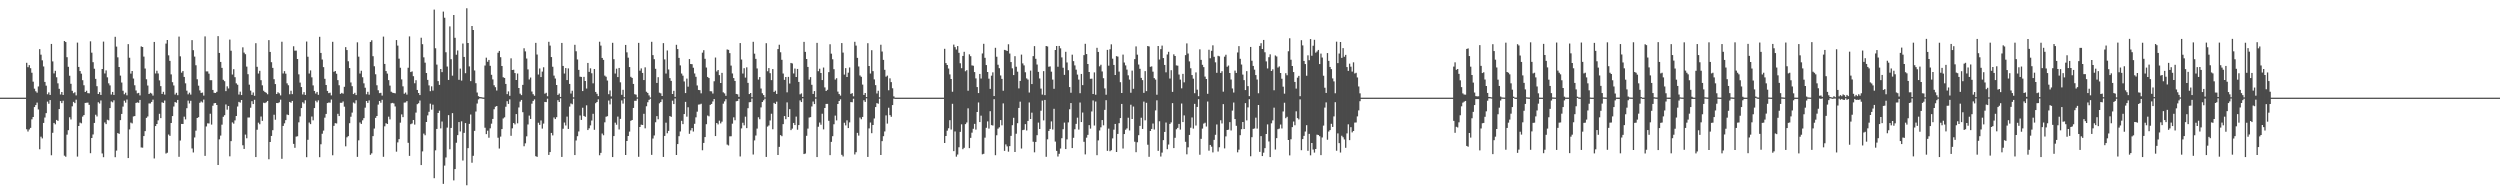 <?xml version="1.0" encoding="UTF-8"?>
<svg xmlns="http://www.w3.org/2000/svg" width="1920" height="150">
  <path d="M0 75.000h1v1.000H0zM1 75.000h1v1.000H1zM2 75.000h1v1.000H2zM3 75.000h1v1.000H3zM4 75.000h1v1.000H4zM5 75.000h1v1.000H5zM6 75.000h1v1.000H6zM7 75.000h1v1.000H7zM8 75.000h1v1.000H8zM9 75.000h1v1.000H9zM10 75.000h1v1.000H10zM11 75.000h1v1.000H11zM12 75.000h1v1.000H12zM13 75.000h1v1.000H13zM14 75.000h1v1.000H14zM15 75.000h1v1.000H15zM16 75.000h1v1.000H16zM17 75.000h1v1.000H17zM18 75.000h1v1.000H18zM19 75.000h1v1.000H19zM20 48.238h1v51.017H20zM21 51.595h1v49.449H21zM22 50.023h1v49.396H22zM23 52.373h1v45.823H23zM24 55.863h1v35.759H24zM25 62.718h1v27.134H25zM26 68.072h1v14.172H26zM27 70.085h1v10.592H27zM28 71.149h1v7.653H28zM29 66.386h1v17.669H29zM30 37.723h1v76.914H30zM31 41.989h1v62.974H31zM32 46.317h1v59.951H32zM33 51.021h1v43.384H33zM34 62.936h1v27.334H34zM35 65.770h1v21.105H35zM36 72.397h1v5.640H36zM37 70.985h1v8.707H37zM38 72.915h1v3.959H38zM39 33.745h1v85.483H39zM40 47.129h1v54.860H40zM41 56.393h1v38.038H41zM42 54.356h1v41.148H42zM43 59.351h1v32.767H43zM44 63.985h1v28.845H44zM45 68.179h1v15.566H45zM46 72.536h1v5.100H46zM47 70.653h1v8.564H47zM48 72.934h1v4.406H48zM49 31.512h1v88.028H49zM50 32.299h1v88.053H50zM51 43.912h1v59.528H51zM52 51.314h1v48.667H52zM53 58.185h1v31.888H53zM54 64.361h1v27.390H54zM55 69.740h1v11.941H55zM56 71.602h1v6.627H56zM57 70.852h1v8.341H57zM58 73.287h1v3.282H58zM59 32.709h1v87.582H59zM60 51.395h1v45.382H60zM61 54.592h1v39.559H61zM62 56.576h1v38.120H62zM63 61.598h1v27.942H63zM64 65.484h1v22.885H64zM65 70.649h1v8.427H65zM66 69.681h1v9.194H66zM67 71.507h1v7.294H67zM68 71.704h1v8.828H68zM69 31.742h1v85.911H69zM70 40.438h1v65.570H70zM71 47.749h1v55.532H71zM72 52.797h1v41.611H72zM73 60.555h1v27.542H73zM74 66.204h1v23.234H74zM75 72.195h1v6.350H75zM76 70.776h1v8.745H76zM77 72.889h1v4.249H77zM78 53.015h1v64.832H78zM79 31.969h1v88.764H79zM80 56.435h1v37.613H80zM81 54.059h1v41.264H81zM82 59.383h1v32.582H82zM83 64.005h1v28.414H83zM84 65.586h1v17.426H84zM85 72.604h1v5.346H85zM86 70.630h1v7.976H86zM87 72.920h1v4.133H87zM88 28.282h1v92.456H88zM89 35.792h1v79.891H89zM90 44.038h1v58.159H90zM91 51.472h1v51.318H91zM92 58.045h1v34.195H92zM93 63.370h1v24.128H93zM94 69.707h1v12.181H94zM95 72.383h1v4.947H95zM96 71.169h1v7.687H96zM97 73.193h1v3.245H97zM98 33.889h1v87.504H98zM99 44.357h1v55.028H99zM100 56.512h1v37.626H100zM101 54.522h1v40.273H101zM102 60.287h1v29.147H102zM103 65.500h1v23.624H103zM104 69.488h1v9.541H104zM105 71.687h1v6.965H105zM106 71.313h1v7.634H106zM107 73.288h1v3.485H107zM108 35.614h1v77.625H108zM109 36.082h1v77.340H109zM110 43.465h1v61.037H110zM111 52.622h1v48.107H111zM112 60.856h1v29.658H112zM113 65.713h1v23.748H113zM114 72.168h1v7.275H114zM115 71.278h1v8.175H115zM116 71.808h1v6.454H116zM117 73.403h1v3.161H117zM118 32.212h1v89.485H118zM119 56.434h1v40.406H119zM120 54.324h1v40.893H120zM121 56.425h1v36.002H121zM122 61.754h1v25.653H122zM123 66.138h1v24.586H123zM124 72.161h1v6.418H124zM125 70.498h1v8.534H125zM126 72.649h1v4.541H126zM127 33.486h1v84.448H127zM128 30.732h1v86.565H128zM129 42.472h1v60.861H129zM130 46.757h1v57.570H130zM131 57.138h1v37.327H131zM132 63.126h1v25.995H132zM133 65.619h1v16.208H133zM134 72.592h1v5.799H134zM135 71.272h1v7.610H135zM136 73.099h1v3.648H136zM137 28.122h1v92.318H137zM138 43.240h1v64.691H138zM139 55.794h1v39.369H139zM140 54.588h1v40.623H140zM141 59.068h1v30.554H141zM142 63.990h1v27.686H142zM143 69.650h1v13.447H143zM144 72.456h1v4.824H144zM145 71.160h1v8.315H145zM146 72.646h1v4.780H146zM147 30.818h1v83.188H147zM148 38.550h1v78.529H148zM149 43.483h1v62.105H149zM150 50.103h1v50.273H150zM151 60.893h1v29.742H151zM152 65.813h1v24.202H152zM153 69.406h1v9.542H153zM154 71.356h1v6.549H154zM155 71.062h1v7.618H155zM156 73.409h1v3.094H156zM157 27.949h1v91.741H157zM158 54.832h1v42.280H158zM159 54.814h1v39.896H159zM160 56.569h1v38.234H160zM161 61.572h1v25.796H161zM162 61.583h1v34.108H162zM163 69.053h1v12.139H163zM164 71.273h1v8.055H164zM165 71.423h1v7.697H165zM166 70.519h1v10.097H166zM167 27.752h1v98.946H167zM168 40.640h1v66.359H168zM169 47.572h1v56.572H169zM170 52.118h1v43.639H170zM171 61.301h1v28.414H171zM172 62.359h1v26.122H172zM173 70.009h1v10.208H173zM174 66.294h1v17.939H174zM175 67.916h1v13.500H175zM176 30.422h1v89.634H176zM177 38.985h1v69.388H177zM178 57.217h1v36.806H178zM179 53.146h1v41.842H179zM180 59.308h1v33.149H180zM181 64.000h1v25.112H181zM182 65.068h1v16.725H182zM183 72.577h1v5.640H183zM184 70.411h1v8.411H184zM185 73.004h1v3.783H185zM186 36.359h1v75.188H186zM187 40.400h1v73.979H187zM188 41.634h1v61.747H188zM189 51.127h1v55.040H189zM190 56.977h1v33.312H190zM191 65.047h1v25.144H191zM192 69.587h1v13.151H192zM193 72.863h1v4.856H193zM194 71.038h1v8.871H194zM195 73.553h1v3.082H195zM196 33.180h1v87.426H196zM197 51.280h1v48.367H197zM198 56.471h1v37.745H198zM199 54.395h1v41.032H199zM200 61.596h1v27.909H200zM201 65.532h1v27.287H201zM202 69.708h1v9.206H202zM203 70.662h1v8.554H203zM204 71.260h1v7.280H204zM205 72.376h1v5.165H205zM206 30.841h1v91.484H206zM207 39.877h1v69.156H207zM208 47.783h1v56.619H208zM209 52.134h1v47.843H209zM210 60.848h1v27.262H210zM211 64.584h1v27.395H211zM212 72.198h1v6.896H212zM213 70.846h1v8.350H213zM214 71.682h1v6.922H214zM215 73.285h1v3.282H215zM216 32.051h1v89.889H216zM217 56.423h1v40.292H217zM218 54.622h1v40.083H218zM219 56.577h1v35.679H219zM220 64.003h1v23.937H220zM221 65.459h1v22.923H221zM222 72.383h1v5.910H222zM223 69.679h1v9.198H223zM224 72.315h1v5.182H224zM225 35.545h1v74.959H225zM226 38.917h1v74.592H226zM227 38.876h1v66.038H227zM228 45.326h1v59.329H228zM229 57.094h1v36.870H229zM230 63.422h1v25.961H230zM231 66.891h1v16.079H231zM232 72.551h1v6.012H232zM233 70.779h1v8.748H233zM234 72.892h1v4.098H234zM235 31.924h1v88.811H235zM236 43.585h1v63.763H236zM237 56.490h1v37.641H237zM238 54.057h1v41.268H238zM239 59.381h1v30.116H239zM240 65.586h1v26.834H240zM241 69.814h1v13.197H241zM242 71.844h1v5.496H242zM243 70.630h1v7.976H243zM244 72.782h1v4.248H244zM245 28.286h1v92.436H245zM246 40.629h1v70.186H246zM247 45.700h1v56.985H247zM248 51.577h1v48.733H248zM249 60.531h1v29.834H249zM250 65.269h1v22.227H250zM251 69.834h1v9.344H251zM252 71.515h1v7.205H252zM253 71.169h1v7.687H253zM254 73.291h1v3.148H254zM255 32.089h1v87.162H255zM256 55.163h1v41.513H256zM257 54.548h1v40.023H257zM258 56.611h1v38.193H258zM259 61.564h1v25.812H259zM260 65.507h1v23.622H260zM261 72.111h1v6.844H261zM262 71.313h1v7.634H262zM263 71.937h1v5.999H263zM264 66.672h1v15.273H264zM265 36.196h1v76.195H265zM266 38.466h1v67.001H266zM267 47.065h1v57.502H267zM268 52.300h1v42.313H268zM269 63.320h1v26.338H269zM270 66.194h1v20.293H270zM271 72.224h1v6.495H271zM272 71.283h1v8.180H272zM273 73.010h1v4.010H273zM274 32.529h1v87.955H274zM275 43.540h1v64.219H275zM276 56.492h1v37.555H276zM277 54.327h1v40.878H277zM278 59.338h1v33.076H278zM279 64.014h1v26.722H279zM280 67.405h1v15.294H280zM281 72.416h1v5.155H281zM282 70.498h1v8.534H282zM283 72.716h1v4.383H283zM284 32.212h1v86.667H284zM285 30.924h1v86.813H285zM286 43.140h1v61.391H286zM287 50.911h1v47.796H287zM288 57.058h1v33.461H288zM289 65.469h1v23.614H289zM290 69.322h1v11.035H290zM291 71.512h1v6.032H291zM292 71.263h1v7.616H292zM293 73.446h1v3.190H293zM294 28.128h1v92.304H294zM295 49.113h1v47.897H295zM296 54.587h1v40.010H296zM297 56.517h1v38.695H297zM298 61.545h1v28.076H298zM299 65.733h1v25.943H299zM300 70.467h1v8.837H300zM301 71.160h1v7.828H301zM302 71.448h1v8.027H302zM303 71.681h1v10.068H303zM304 30.784h1v85.715H304zM305 35.001h1v74.348H305zM306 45.036h1v61.795H306zM307 52.034h1v42.163H307zM308 60.976h1v26.903H308zM309 66.325h1v23.623H309zM310 71.965h1v6.828H310zM311 71.065h1v7.613H311zM312 72.669h1v5.002H312zM313 52.008h1v57.665H313zM314 27.932h1v91.777H314zM315 55.367h1v40.021H315zM316 54.815h1v39.988H316zM317 58.533h1v33.646H317zM318 63.970h1v31.721H318zM319 61.583h1v24.882H319zM320 69.053h1v10.990H320zM321 71.423h1v7.904H321zM322 73.029h1v4.193H322zM323 29.001h1v97.753H323zM324 33.959h1v82.309H324zM325 44.043h1v58.545H325zM326 48.118h1v55.769H326zM327 56.066h1v37.614H327zM328 61.313h1v27.335H328zM329 65.566h1v20.299H329zM330 70.038h1v9.569H330zM331 66.283h1v17.958H331zM332 69.602h1v10.761H332zM333 7.358h1v129.510H333zM334 37.058h1v78.397H334zM335 49.612h1v49.408H335zM336 62.305h1v24.458H336zM337 65.187h1v19.782H337zM338 52.973h1v45.656H338zM339 55.419h1v37.920H339zM340 8.933h1v132.260H340zM341 13.598h1v113.589H341zM342 40.155h1v80.797H342zM343 51.073h1v46.929H343zM344 61.392h1v27.024H344zM345 20.299h1v94.335H345zM346 45.454h1v52.822H346zM347 58.131h1v28.736H347zM348 11.501h1v127.055H348zM349 29.011h1v100.837H349zM350 42.022h1v67.586H350zM351 38.745h1v65.021H351zM352 61.306h1v32.442H352zM353 52.675h1v48.283H353zM354 61.903h1v31.300H354zM355 33.433h1v89.847H355zM356 43.740h1v58.302H356zM357 56.209h1v38.291H357zM358 6.333h1v135.958H358zM359 33.000h1v80.762H359zM360 51.019h1v44.091H360zM361 62.285h1v25.667H361zM362 19.973h1v105.004H362zM363 23.017h1v96.652H363zM364 54.101h1v46.408H364zM365 63.896h1v21.754H365zM366 71.051h1v8.444H366zM367 73.862h1v2.458H367zM368 74.495h1v1.012H368zM369 74.612h1v1.000H369zM370 74.804h1v1.000H370zM371 74.921h1v1.000H371zM372 50.356h1v47.725H372zM373 44.279h1v58.728H373zM374 47.400h1v52.978H374zM375 46.041h1v59.758H375zM376 50.517h1v48.042H376zM377 57.433h1v37.551H377zM378 60.965h1v30.352H378zM379 65.469h1v18.461H379zM380 66.963h1v15.028H380zM381 69.503h1v11.895H381zM382 40.494h1v65.292H382zM383 39.103h1v74.958H383zM384 43.924h1v60.993H384zM385 50.687h1v48.456H385zM386 59.325h1v31.661H386zM387 59.876h1v30.213H387zM388 64.462h1v17.489H388zM389 72.270h1v5.470H389zM390 70.182h1v9.643H390zM391 73.583h1v2.769H391zM392 44.818h1v59.465H392zM393 53.736h1v44.841H393zM394 53.576h1v40.911H394zM395 56.100h1v39.433H395zM396 61.446h1v26.165H396zM397 56.485h1v38.243H397zM398 67.597h1v14.924H398zM399 71.926h1v6.110H399zM400 73.074h1v3.690H400zM401 65.188h1v20.966H401zM402 37.074h1v75.256H402zM403 39.473h1v70.623H403zM404 44.933h1v59.772H404zM405 53.293h1v42.277H405zM406 61.028h1v27.737H406zM407 59.533h1v31.791H407zM408 70.286h1v9.332H408zM409 72.325h1v5.214H409zM410 73.525h1v2.818H410zM411 32.927h1v87.036H411zM412 41.862h1v78.627H412zM413 57.268h1v36.974H413zM414 52.593h1v43.307H414zM415 59.210h1v33.316H415zM416 54.992h1v43.754H416zM417 51.645h1v43.293H417zM418 71.939h1v6.362H418zM419 71.265h1v7.189H419zM420 73.929h1v1.866H420zM421 32.089h1v86.909H421zM422 35.027h1v81.775H422zM423 43.809h1v58.265H423zM424 51.235h1v52.770H424zM425 58.056h1v32.149H425zM426 60.315h1v31.131H426zM427 65.295h1v24.704H427zM428 72.907h1v4.044H428zM429 71.808h1v6.527H429zM430 74.467h1v1.059H430zM431 32.980h1v87.555H431zM432 50.658h1v48.217H432zM433 56.488h1v37.625H433zM434 52.276h1v44.074H434zM435 61.503h1v28.060H435zM436 52.530h1v46.499H436zM437 64.440h1v17.431H437zM438 71.822h1v7.638H438zM439 69.695h1v10.379H439zM440 74.764h1v1.000H440zM441 34.385h1v84.683H441zM442 39.357h1v68.540H442zM443 45.647h1v58.947H443zM444 53.648h1v47.307H444zM445 58.905h1v29.797H445zM446 59.083h1v33.047H446zM447 69.918h1v12.811H447zM448 59.031h1v30.026H448zM449 62.230h1v27.482H449zM450 67.980h1v12.890H450zM451 48.334h1v51.552H451zM452 55.174h1v43.377H452zM453 52.466h1v43.827H453zM454 56.269h1v36.309H454zM455 63.997h1v23.381H455zM456 52.999h1v46.664H456zM457 70.596h1v8.673H457zM458 72.015h1v6.345H458zM459 73.827h1v2.472H459zM460 32.048h1v87.205H460zM461 35.033h1v82.369H461zM462 44.502h1v58.070H462zM463 45.983h1v57.894H463zM464 58.060h1v35.915H464zM465 58.930h1v30.707H465zM466 61.824h1v27.412H466zM467 72.369h1v4.843H467zM468 69.497h1v10.677H468zM469 74.050h1v1.720H469zM470 32.888h1v87.722H470zM471 45.481h1v59.039H471zM472 56.487h1v37.707H472zM473 52.748h1v43.063H473zM474 59.191h1v30.373H474zM475 52.183h1v47.266H475zM476 63.215h1v28.073H476zM477 72.789h1v4.314H477zM478 68.989h1v10.576H478zM479 74.631h1v1.000H479zM480 34.502h1v84.518H480zM481 40.180h1v68.119H481zM482 44.299h1v60.129H482zM483 51.500h1v49.591H483zM484 58.998h1v33.789H484zM485 59.871h1v32.287H485zM486 64.463h1v18.439H486zM487 72.356h1v5.067H487zM488 72.689h1v4.737H488zM489 74.803h1v1.000H489zM490 32.927h1v87.520H490zM491 54.284h1v43.263H491zM492 52.540h1v43.228H492zM493 56.033h1v39.955H493zM494 61.481h1v25.899H494zM495 51.689h1v46.865H495zM496 70.459h1v11.171H496zM497 71.377h1v7.144H497zM498 73.244h1v3.468H498zM499 74.852h1v1.000H499zM500 32.096h1v86.834H500zM501 42.329h1v64.043H501zM502 45.467h1v58.550H502zM503 52.838h1v41.041H503zM504 63.717h1v25.460H504zM505 59.310h1v32.302H505zM506 71.180h1v8.158H506zM507 71.691h1v6.656H507zM508 73.742h1v2.607H508zM509 33.148h1v87.387H509zM510 45.610h1v58.807H510zM511 56.487h1v37.708H511zM512 38.752h1v63.574H512zM513 53.354h1v47.175H513zM514 59.981h1v29.139H514zM515 62.108h1v27.668H515zM516 72.193h1v5.140H516zM517 69.731h1v10.208H517zM518 74.395h1v1.207H518zM519 34.386h1v84.676H519zM520 37.701h1v72.919H520zM521 44.456h1v60.130H521zM522 50.201h1v50.749H522zM523 56.470h1v36.321H523zM524 58.124h1v37.206H524zM525 62.559h1v25.049H525zM526 71.498h1v6.723H526zM527 60.344h1v29.258H527zM528 66.561h1v15.806H528zM529 45.365h1v57.391H529zM530 49.175h1v50.980H530zM531 49.280h1v49.072H531zM532 52.021h1v49.015H532zM533 56.428h1v38.634H533zM534 58.994h1v31.110H534zM535 65.643h1v20.140H535zM536 69.047h1v11.274H536zM537 69.261h1v10.936H537zM538 71.682h1v7.983H538zM539 40.440h1v74.977H539zM540 38.535h1v71.236H540zM541 45.134h1v60.144H541zM542 51.886h1v43.496H542zM543 59.101h1v29.611H543zM544 59.955h1v29.410H544zM545 70.034h1v10.514H545zM546 70.157h1v9.680H546zM547 71.852h1v6.076H547zM548 62.435h1v13.622H548zM549 44.211h1v60.264H549zM550 54.861h1v39.623H550zM551 53.772h1v41.757H551zM552 57.722h1v34.955H552zM553 63.758h1v31.016H553zM554 55.944h1v37.478H554zM555 70.930h1v8.680H555zM556 71.725h1v6.170H556zM557 73.579h1v2.611H557zM558 37.989h1v73.073H558zM559 38.321h1v73.412H559zM560 40.790h1v63.929H560zM561 50.394h1v54.254H561zM562 56.403h1v38.564H562zM563 59.944h1v30.152H563zM564 62.143h1v30.224H564zM565 72.117h1v5.633H565zM566 72.461h1v5.047H566zM567 74.419h1v1.482H567zM568 33.056h1v87.133H568zM569 45.732h1v52.899H569zM570 56.471h1v37.776H570zM571 52.377h1v43.865H571zM572 59.612h1v29.970H572zM573 51.715h1v46.700H573zM574 63.667h1v19.414H574zM575 72.265h1v6.262H575zM576 71.433h1v6.952H576zM577 74.648h1v1.000H577zM578 32.110h1v86.589H578zM579 41.216h1v66.608H579zM580 45.211h1v58.895H580zM581 52.597h1v46.158H581zM582 61.111h1v28.944H582zM583 59.168h1v32.443H583zM584 67.992h1v14.478H584zM585 71.604h1v6.730H585zM586 73.020h1v4.037H586zM587 74.781h1v1.000H587zM588 33.153h1v87.382H588zM589 54.741h1v42.514H589zM590 52.271h1v44.084H590zM591 56.237h1v36.297H591zM592 61.528h1v25.845H592zM593 53.018h1v46.237H593zM594 70.605h1v8.404H594zM595 69.640h1v10.210H595zM596 72.160h1v5.900H596zM597 37.689h1v81.369H597zM598 34.355h1v78.414H598zM599 40.138h1v63.649H599zM600 45.921h1v58.699H600zM601 56.453h1v38.868H601zM602 61.345h1v27.819H602zM603 59.121h1v32.444H603zM604 70.907h1v7.749H604zM605 59.009h1v30.831H605zM606 64.180h1v19.651H606zM607 48.317h1v51.644H607zM608 48.734h1v50.043H608zM609 56.433h1v37.980H609zM610 52.625h1v43.425H610zM611 59.125h1v30.442H611zM612 52.929h1v46.721H612zM613 62.927h1v33.131H613zM614 72.458h1v4.646H614zM615 71.731h1v6.677H615zM616 74.451h1v1.087H616zM617 32.175h1v86.129H617zM618 39.828h1v78.081H618zM619 45.315h1v58.971H619zM620 51.383h1v47.375H620zM621 61.153h1v29.133H621zM622 59.229h1v30.708H622zM623 65.121h1v16.639H623zM624 72.166h1v5.811H624zM625 69.937h1v10.000H625zM626 74.768h1v1.000H626zM627 32.897h1v87.713H627zM628 54.703h1v42.624H628zM629 52.770h1v41.344H629zM630 56.043h1v39.734H630zM631 61.486h1v25.887H631zM632 51.882h1v47.490H632zM633 67.117h1v15.831H633zM634 69.891h1v9.943H634zM635 68.975h1v10.783H635zM636 55.405h1v37.384H636zM637 34.001h1v85.131H637zM638 41.223h1v67.711H638zM639 45.515h1v59.101H639zM640 53.142h1v42.305H640zM641 61.143h1v27.642H641zM642 60.080h1v32.392H642zM643 70.345h1v9.529H643zM644 72.255h1v5.325H644zM645 73.436h1v2.851H645zM646 33.065h1v85.816H646zM647 40.400h1v79.771H647zM648 57.270h1v36.974H648zM649 52.339h1v43.951H649zM650 59.152h1v33.243H650zM651 55.808h1v42.555H651zM652 51.822h1v42.169H652zM653 72.079h1v6.331H653zM654 71.502h1v7.022H654zM655 73.998h1v1.828H655zM656 32.117h1v86.498H656zM657 35.003h1v81.873H657zM658 44.444h1v57.580H658zM659 51.039h1v53.079H659zM660 57.950h1v32.340H660zM661 58.993h1v32.591H661zM662 64.999h1v24.802H662zM663 72.921h1v4.084H663zM664 71.402h1v6.859H664zM665 74.524h1v1.020H665zM666 33.156h1v87.378H666zM667 50.685h1v47.933H667zM668 56.489h1v37.624H668zM669 38.544h1v63.743H669zM670 54.654h1v41.337H670zM671 60.964h1v30.017H671zM672 65.394h1v16.821H672zM673 71.772h1v7.442H673zM674 69.694h1v9.987H674zM675 74.762h1v1.000H675zM676 34.365h1v84.686H676zM677 39.563h1v68.843H677zM678 45.958h1v58.652H678zM679 53.629h1v47.325H679zM680 58.866h1v29.784H680zM681 58.050h1v36.858H681zM682 69.324h1v13.436H682zM683 60.150h1v28.282H683zM684 63.093h1v26.609H684zM685 67.788h1v12.912H685zM686 74.012h1v1.746H686zM687 75.000h1v1.000H687zM688 75.000h1v1.000H688zM689 75.000h1v1.000H689zM690 75.000h1v1.000H690zM691 75.000h1v1.000H691zM692 75.000h1v1.000H692zM693 75.000h1v1.000H693zM694 75.000h1v1.000H694zM695 75.000h1v1.000H695zM696 75.000h1v1.000H696zM697 75.000h1v1.000H697zM698 75.000h1v1.000H698zM699 75.000h1v1.000H699zM700 75.000h1v1.000H700zM701 75.000h1v1.000H701zM702 75.000h1v1.000H702zM703 75.000h1v1.000H703zM704 75.000h1v1.000H704zM705 75.000h1v1.000H705zM706 75.000h1v1.000H706zM707 75.000h1v1.000H707zM708 75.000h1v1.000H708zM709 75.000h1v1.000H709zM710 75.000h1v1.000H710zM711 75.000h1v1.000H711zM712 75.000h1v1.000H712zM713 75.000h1v1.000H713zM714 75.000h1v1.000H714zM715 75.000h1v1.000H715zM716 75.000h1v1.000H716zM717 75.000h1v1.000H717zM718 75.000h1v1.000H718zM719 75.000h1v1.000H719zM720 75.000h1v1.000H720zM721 75.000h1v1.000H721zM722 75.000h1v1.000H722zM723 75.000h1v1.000H723zM724 75.000h1v1.000H724zM725 37.472h1v72.328H725zM726 48.457h1v55.994H726zM727 49.909h1v50.454H727zM728 52.634h1v45.862H728zM729 57.156h1v35.180H729zM730 60.694h1v38.806H730zM731 70.468h1v9.229H731zM732 34.267h1v81.797H732zM733 36.186h1v64.787H733zM734 38.052h1v82.249H734zM735 35.396h1v83.289H735zM736 40.534h1v72.585H736zM737 48.600h1v52.669H737zM738 52.385h1v43.091H738zM739 42.945h1v71.640H739zM740 39.785h1v73.706H740zM741 54.708h1v40.606H741zM742 53.856h1v40.214H742zM743 69.696h1v13.483H743zM744 41.717h1v72.032H744zM745 43.139h1v62.718H745zM746 50.227h1v51.684H746zM747 50.478h1v48.427H747zM748 55.368h1v39.767H748zM749 60.214h1v39.314H749zM750 66.842h1v19.181H750zM751 71.461h1v7.255H751zM752 56.763h1v36.990H752zM753 60.333h1v28.477H753zM754 41.046h1v77.502H754zM755 33.619h1v84.496H755zM756 44.384h1v61.347H756zM757 49.993h1v48.134H757zM758 55.273h1v37.975H758zM759 60.425h1v38.320H759zM760 68.250h1v17.162H760zM761 58.130h1v37.982H761zM762 55.575h1v40.831H762zM763 73.762h1v2.416H763zM764 36.729h1v82.464H764zM765 43.579h1v60.305H765zM766 49.731h1v49.068H766zM767 52.378h1v45.425H767zM768 57.982h1v34.228H768zM769 60.552h1v35.697H769zM770 69.695h1v9.730H770zM771 38.305h1v77.581H771zM772 38.609h1v72.314H772zM773 39.167h1v73.275H773zM774 34.000h1v82.500H774zM775 41.103h1v71.103H775zM776 47.666h1v56.662H776zM777 52.470h1v43.659H777zM778 57.638h1v32.832H778zM779 43.177h1v73.572H779zM780 51.257h1v51.459H780zM781 55.033h1v39.595H781zM782 67.867h1v15.024H782zM783 62.157h1v15.931H783zM784 41.945h1v72.127H784zM785 48.675h1v51.278H785zM786 50.220h1v49.428H786zM787 55.518h1v39.838H787zM788 60.196h1v40.011H788zM789 61.139h1v31.748H789zM790 71.091h1v7.615H790zM791 54.219h1v37.192H791zM792 64.549h1v21.961H792zM793 43.097h1v65.739H793zM794 35.423h1v81.575H794zM795 45.148h1v63.850H795zM796 49.563h1v54.282H796zM797 55.190h1v38.946H797zM798 60.257h1v38.792H798zM799 68.036h1v17.023H799zM800 72.674h1v4.599H800zM801 54.635h1v37.806H801zM802 73.048h1v3.684H802zM803 35.324h1v85.100H803zM804 35.692h1v71.293H804zM805 51.273h1v49.309H805zM806 51.000h1v48.024H806zM807 55.016h1v38.201H807zM808 61.119h1v38.370H808zM809 68.223h1v15.347H809zM810 38.386h1v70.374H810zM811 35.323h1v80.527H811zM812 51.260h1v68.931H812zM813 35.291h1v82.852H813zM814 37.130h1v76.943H814zM815 44.090h1v62.038H815zM816 52.000h1v47.207H816zM817 57.523h1v36.617H817zM818 39.778h1v74.713H818zM819 47.976h1v59.069H819zM820 53.895h1v40.091H820zM821 66.856h1v17.077H821zM822 71.237h1v7.929H822zM823 41.989h1v71.726H823zM824 46.957h1v58.898H824zM825 50.226h1v49.057H825zM826 53.523h1v41.630H826zM827 57.276h1v33.085H827zM828 61.157h1v38.372H828zM829 71.575h1v7.147H829zM830 56.756h1v36.999H830zM831 65.401h1v21.035H831zM832 42.319h1v66.607H832zM833 33.615h1v84.940H833zM834 41.540h1v64.193H834zM835 49.167h1v54.429H835zM836 55.272h1v40.843H836zM837 60.535h1v38.208H837zM838 60.423h1v25.180H838zM839 72.193h1v4.963H839zM840 55.580h1v40.826H840zM841 72.781h1v5.196H841zM842 36.725h1v82.468H842zM843 39.883h1v67.951H843zM844 50.939h1v49.242H844zM845 49.730h1v48.074H845zM846 54.898h1v37.311H846zM847 60.046h1v36.203H847zM848 67.876h1v16.481H848zM849 72.767h1v4.206H849zM850 38.306h1v77.580H850zM851 50.420h1v48.334H851zM852 37.828h1v78.312H852zM853 34.059h1v81.318H853zM854 45.062h1v61.206H854zM855 49.888h1v49.681H855zM856 57.612h1v37.546H856zM857 43.131h1v73.606H857zM858 43.450h1v59.404H858zM859 55.012h1v39.617H859zM860 63.138h1v27.513H860zM861 71.422h1v8.377H861zM862 41.951h1v72.119H862zM863 48.016h1v54.939H863zM864 50.226h1v49.415H864zM865 53.436h1v45.167H865zM866 57.855h1v32.590H866zM867 61.133h1v39.079H867zM868 71.222h1v9.219H868zM869 54.219h1v37.190H869zM870 68.182h1v13.610H870zM871 45.396h1v63.442H871zM872 35.633h1v81.240H872zM873 41.966h1v67.310H873zM874 49.547h1v54.296H874zM875 52.847h1v43.815H875zM876 59.781h1v30.625H876zM877 61.562h1v37.479H877zM878 71.316h1v6.702H878zM879 54.633h1v37.805H879zM880 70.003h1v8.934H880zM881 35.322h1v75.820H881zM882 35.693h1v84.731H882zM883 51.304h1v49.280H883zM884 51.001h1v48.023H884zM885 55.016h1v39.878H885zM886 60.000h1v39.489H886zM887 61.118h1v23.691H887zM888 72.736h1v4.309H888zM889 35.324h1v80.524H889zM890 45.728h1v47.380H890zM891 37.743h1v82.448H891zM892 34.997h1v82.217H892zM893 44.607h1v63.018H893zM894 49.848h1v51.456H894zM895 55.526h1v38.573H895zM896 41.806h1v72.794H896zM897 39.763h1v71.241H897zM898 60.290h1v34.912H898zM899 53.927h1v40.086H899zM900 70.543h1v8.639H900zM901 41.716h1v72.025H901zM902 43.030h1v62.783H902zM903 50.221h1v49.072H903zM904 50.446h1v47.757H904zM905 57.256h1v37.927H905zM906 61.137h1v38.405H906zM907 67.852h1v11.667H907zM908 56.751h1v36.998H908zM909 63.215h1v25.395H909zM910 42.319h1v66.603H910zM911 33.320h1v85.200H911zM912 41.105h1v72.038H912zM913 47.155h1v56.475H913zM914 52.450h1v45.641H914zM915 57.631h1v32.575H915zM916 60.417h1v38.335H916zM917 71.566h1v8.204H917zM918 55.577h1v40.826H918zM919 68.864h1v13.253H919zM920 73.858h1v2.321H920zM921 37.887h1v80.952H921zM922 45.968h1v60.656H922zM923 49.762h1v48.980H923zM924 51.559h1v43.381H924zM925 58.830h1v35.449H925zM926 60.654h1v36.507H926zM927 72.034h1v5.919H927zM928 38.198h1v77.507H928zM929 44.725h1v66.606H929zM930 38.993h1v73.648H930zM931 34.821h1v82.221H931zM932 43.615h1v63.791H932zM933 47.880h1v55.637H933zM934 55.895h1v39.713H934zM935 42.862h1v73.492H935zM936 43.259h1v69.844H936zM937 56.025h1v36.352H937zM938 54.673h1v40.130H938zM939 70.404h1v9.585H939zM940 43.503h1v70.482H940zM941 42.016h1v62.720H941zM942 51.251h1v48.597H942zM943 50.305h1v49.284H943zM944 56.072h1v37.722H944zM945 61.104h1v39.083H945zM946 67.950h1v16.997H946zM947 71.060h1v7.671H947zM948 54.237h1v37.199H948zM949 55.997h1v40.598H949zM950 40.289h1v76.714H950zM951 35.426h1v79.538H951zM952 45.159h1v58.695H952zM953 49.554h1v49.661H953zM954 57.274h1v36.446H954zM955 61.551h1v37.498H955zM956 69.173h1v10.018H956zM957 54.633h1v37.813H957zM958 66.158h1v16.310H958zM959 73.852h1v2.343H959zM960 36.025h1v83.975H960zM961 46.624h1v58.741H961zM962 50.631h1v48.364H962zM963 53.492h1v45.163H963zM964 57.662h1v32.708H964zM965 61.057h1v37.687H965zM966 71.619h1v9.025H966zM967 35.296h1v81.335H967zM968 33.174h1v71.389H968zM969 37.608h1v82.230H969zM970 30.650h1v86.584H970zM971 40.159h1v73.605H971zM972 47.173h1v55.744H972zM973 52.562h1v42.991H973zM974 43.941h1v64.708H974zM975 41.726h1v78.884H975zM976 54.538h1v40.184H976zM977 53.272h1v39.194H977zM978 69.326h1v13.343H978zM979 42.607h1v72.248H979zM980 43.358h1v62.706H980zM981 51.849h1v47.381H981zM982 51.001h1v47.768H982zM983 56.057h1v39.558H983zM984 60.484h1v38.176H984zM985 66.557h1v19.065H985zM986 71.918h1v6.957H986zM987 56.216h1v34.576H987zM988 57.817h1v31.891H988zM989 39.376h1v68.149H989zM990 29.390h1v89.967H990zM991 45.879h1v61.097H991zM992 50.705h1v46.943H992zM993 55.359h1v37.988H993zM994 62.936h1v33.253H994zM995 68.067h1v17.459H995zM996 59.654h1v31.096H996zM997 58.267h1v33.466H997zM998 73.866h1v2.467H998zM999 30.869h1v84.494H999zM1000 34.881h1v71.929H1000zM1001 46.789h1v57.544H1001zM1002 49.217h1v51.799H1002zM1003 58.183h1v37.946H1003zM1004 42.483h1v73.339H1004zM1005 46.227h1v56.567H1005zM1006 29.980h1v89.317H1006zM1007 42.809h1v67.011H1007zM1008 35.127h1v79.737H1008zM1009 30.581h1v86.631H1009zM1010 40.474h1v73.942H1010zM1011 39.508h1v63.905H1011zM1012 38.326h1v65.380H1012zM1013 49.202h1v55.403H1013zM1014 41.151h1v77.978H1014zM1015 44.187h1v61.378H1015zM1016 58.162h1v38.300H1016zM1017 67.376h1v15.277H1017zM1018 71.372h1v7.272H1018zM1019 40.734h1v66.583H1019zM1020 46.737h1v54.303H1020zM1021 51.397h1v48.517H1021zM1022 53.119h1v41.954H1022zM1023 60.216h1v37.290H1023zM1024 62.502h1v26.903H1024zM1025 71.639h1v6.864H1025zM1026 32.026h1v83.737H1026zM1027 48.510h1v53.942H1027zM1028 41.140h1v68.783H1028zM1029 32.239h1v84.903H1029zM1030 44.437h1v59.822H1030zM1031 36.964h1v68.472H1031zM1032 43.547h1v63.545H1032zM1033 42.144h1v71.357H1033zM1034 51.516h1v50.935H1034zM1035 54.414h1v41.068H1035zM1036 48.874h1v58.749H1036zM1037 51.202h1v46.510H1037zM1038 54.984h1v46.715H1038zM1039 47.852h1v52.774H1039zM1040 56.437h1v37.703H1040zM1041 55.894h1v38.164H1041zM1042 59.479h1v29.925H1042zM1043 66.407h1v18.402H1043zM1044 71.690h1v6.025H1044zM1045 74.988h1v1.000H1045zM1046 74.998h1v1.000H1046zM1047 74.999h1v1.000H1047zM1048 75.000h1v1.000H1048zM1049 75.000h1v1.000H1049zM1050 75.000h1v1.000H1050zM1051 75.000h1v1.000H1051zM1052 75.000h1v1.000H1052zM1053 75.000h1v1.000H1053zM1054 75.000h1v1.000H1054zM1055 75.000h1v1.000H1055zM1056 75.000h1v1.000H1056zM1057 75.000h1v1.000H1057zM1058 75.000h1v1.000H1058zM1059 75.000h1v1.000H1059zM1060 75.000h1v1.000H1060zM1061 75.000h1v1.000H1061zM1062 75.000h1v1.000H1062zM1063 75.000h1v1.000H1063zM1064 75.000h1v1.000H1064zM1065 75.000h1v1.000H1065zM1066 75.000h1v1.000H1066zM1067 75.000h1v1.000H1067zM1068 75.000h1v1.000H1068zM1069 75.000h1v1.000H1069zM1070 75.000h1v1.000H1070zM1071 75.000h1v1.000H1071zM1072 75.000h1v1.000H1072zM1073 75.000h1v1.000H1073zM1074 75.000h1v1.000H1074zM1075 75.000h1v1.000H1075zM1076 75.000h1v1.000H1076zM1077 75.000h1v1.000H1077zM1078 75.000h1v1.000H1078zM1079 75.000h1v1.000H1079zM1080 75.000h1v1.000H1080zM1081 75.000h1v1.000H1081zM1082 75.000h1v1.000H1082zM1083 75.000h1v1.000H1083zM1084 75.000h1v1.000H1084zM1085 75.000h1v1.000H1085zM1086 75.000h1v1.000H1086zM1087 75.000h1v1.000H1087zM1088 75.000h1v1.000H1088zM1089 75.000h1v1.000H1089zM1090 75.000h1v1.000H1090zM1091 75.000h1v1.000H1091zM1092 75.000h1v1.000H1092zM1093 75.000h1v1.000H1093zM1094 75.000h1v1.000H1094zM1095 75.000h1v1.000H1095zM1096 75.000h1v1.000H1096zM1097 75.000h1v1.000H1097zM1098 75.000h1v1.000H1098zM1099 75.000h1v1.000H1099zM1100 75.000h1v1.000H1100zM1101 75.000h1v1.000H1101zM1102 75.000h1v1.000H1102zM1103 75.000h1v1.000H1103zM1104 75.000h1v1.000H1104zM1105 75.000h1v1.000H1105zM1106 75.000h1v1.000H1106zM1107 75.000h1v1.000H1107zM1108 75.000h1v1.000H1108zM1109 75.000h1v1.000H1109zM1110 75.000h1v1.000H1110zM1111 75.000h1v1.000H1111zM1112 75.000h1v1.000H1112zM1113 75.000h1v1.000H1113zM1114 75.000h1v1.000H1114zM1115 75.000h1v1.000H1115zM1116 51.163h1v41.656H1116zM1117 47.893h1v54.116H1117zM1118 53.629h1v43.756H1118zM1119 52.978h1v44.933H1119zM1120 56.727h1v37.247H1120zM1121 61.711h1v26.790H1121zM1122 66.920h1v14.726H1122zM1123 71.748h1v7.099H1123zM1124 72.578h1v5.517H1124zM1125 72.693h1v4.848H1125zM1126 37.570h1v74.500H1126zM1127 37.155h1v75.527H1127zM1128 43.045h1v59.119H1128zM1129 51.213h1v54.465H1129zM1130 57.578h1v33.252H1130zM1131 63.414h1v22.520H1131zM1132 71.090h1v9.590H1132zM1133 73.841h1v2.286H1133zM1134 74.013h1v2.084H1134zM1135 73.932h1v2.183H1135zM1136 34.676h1v80.808H1136zM1137 50.587h1v48.081H1137zM1138 56.097h1v38.580H1138zM1139 55.484h1v38.915H1139zM1140 61.103h1v28.608H1140zM1141 66.035h1v19.475H1141zM1142 71.387h1v5.970H1142zM1143 74.465h1v1.074H1143zM1144 74.559h1v1.000H1144zM1145 74.735h1v1.000H1145zM1146 33.921h1v84.465H1146zM1147 39.241h1v68.415H1147zM1148 45.806h1v59.172H1148zM1149 51.795h1v47.300H1149zM1150 61.164h1v26.604H1150zM1151 66.008h1v16.693H1151zM1152 74.133h1v3.080H1152zM1153 74.813h1v1.000H1153zM1154 74.894h1v1.000H1154zM1155 74.935h1v1.000H1155zM1156 32.766h1v82.231H1156zM1157 55.315h1v42.920H1157zM1158 55.854h1v38.354H1158zM1159 57.108h1v34.759H1159zM1160 64.009h1v23.279H1160zM1161 68.846h1v13.403H1161zM1162 74.251h1v1.000H1162zM1163 74.944h1v1.000H1163zM1164 74.965h1v1.000H1164zM1165 33.920h1v83.504H1165zM1166 34.909h1v79.969H1166zM1167 42.628h1v58.563H1167zM1168 47.572h1v55.824H1168zM1169 57.895h1v36.040H1169zM1170 63.640h1v21.430H1170zM1171 68.664h1v11.150H1171zM1172 74.726h1v1.000H1172zM1173 74.855h1v1.000H1173zM1174 74.917h1v1.000H1174zM1175 32.515h1v82.530H1175zM1176 47.536h1v53.368H1176zM1177 56.364h1v37.996H1177zM1178 55.856h1v38.361H1178zM1179 59.452h1v29.962H1179zM1180 66.408h1v18.427H1180zM1181 71.674h1v7.967H1181zM1182 74.977h1v1.000H1182zM1183 74.991h1v1.000H1183zM1184 74.994h1v1.000H1184zM1185 33.694h1v83.969H1185zM1186 42.236h1v72.759H1186zM1187 46.733h1v56.770H1187zM1188 51.779h1v46.963H1188zM1189 61.190h1v28.887H1189zM1190 65.996h1v17.600H1190zM1191 71.513h1v5.681H1191zM1192 74.811h1v1.000H1192zM1193 74.903h1v1.000H1193zM1194 74.939h1v1.000H1194zM1195 32.653h1v82.480H1195zM1196 54.232h1v43.977H1196zM1197 55.860h1v38.353H1197zM1198 57.112h1v36.964H1198zM1199 61.636h1v25.652H1199zM1200 67.582h1v14.667H1200zM1201 74.256h1v2.846H1201zM1202 74.940h1v1.000H1202zM1203 74.968h1v1.000H1203zM1204 74.979h1v1.000H1204zM1205 33.441h1v84.145H1205zM1206 40.967h1v64.003H1206zM1207 48.398h1v55.047H1207zM1208 52.407h1v41.507H1208zM1209 63.713h1v23.993H1209zM1210 68.653h1v12.984H1210zM1211 74.230h1v1.044H1211zM1212 74.826h1v1.000H1212zM1213 74.920h1v1.000H1213zM1214 32.647h1v82.486H1214zM1215 47.516h1v53.618H1215zM1216 56.371h1v37.978H1216zM1217 55.859h1v38.353H1217zM1218 59.456h1v32.411H1218zM1219 64.009h1v20.823H1219zM1220 69.381h1v10.264H1220zM1221 74.926h1v1.000H1221zM1222 74.991h1v1.000H1222zM1223 74.994h1v1.000H1223zM1224 32.907h1v84.887H1224zM1225 39.062h1v75.614H1225zM1226 47.068h1v52.814H1226zM1227 51.893h1v51.636H1227zM1228 57.935h1v32.158H1228zM1229 65.965h1v19.134H1229zM1230 71.500h1v8.088H1230zM1231 74.798h1v1.000H1231zM1232 74.868h1v1.000H1232zM1233 74.935h1v1.000H1233zM1234 32.512h1v82.538H1234zM1235 50.835h1v47.387H1235zM1236 55.856h1v38.362H1236zM1237 56.831h1v37.249H1237zM1238 61.635h1v27.779H1238zM1239 66.407h1v15.844H1239zM1240 71.827h1v5.276H1240zM1241 74.939h1v1.000H1241zM1242 74.967h1v1.000H1242zM1243 74.976h1v1.000H1243zM1244 33.861h1v83.904H1244zM1245 41.809h1v63.807H1245zM1246 47.965h1v55.623H1246zM1247 52.464h1v43.651H1247zM1248 61.188h1v26.557H1248zM1249 68.638h1v14.038H1249zM1250 74.142h1v2.877H1250zM1251 74.814h1v1.000H1251zM1252 74.908h1v1.000H1252zM1253 74.936h1v1.000H1253zM1254 32.485h1v82.703H1254zM1255 55.314h1v39.046H1255zM1256 55.858h1v38.359H1256zM1257 57.326h1v34.544H1257zM1258 64.008h1v23.280H1258zM1259 68.990h1v10.651H1259zM1260 74.560h1v1.000H1260zM1261 74.984h1v1.000H1261zM1262 74.992h1v1.000H1262zM1263 33.986h1v83.869H1263zM1264 34.669h1v80.325H1264zM1265 44.203h1v55.699H1265zM1266 51.787h1v51.755H1266zM1267 57.900h1v36.061H1267zM1268 63.668h1v21.431H1268zM1269 71.462h1v8.358H1269zM1270 74.714h1v1.000H1270zM1271 74.847h1v1.000H1271zM1272 74.912h1v1.000H1272zM1273 32.367h1v82.869H1273zM1274 47.581h1v50.756H1274zM1275 56.359h1v38.008H1275zM1276 55.852h1v38.230H1276zM1277 59.450h1v29.966H1277zM1278 66.407h1v18.428H1278zM1279 71.625h1v6.368H1279zM1280 74.940h1v1.000H1280zM1281 74.958h1v1.000H1281zM1282 74.975h1v1.000H1282zM1283 33.896h1v83.882H1283zM1284 42.296h1v63.834H1284zM1285 46.521h1v56.972H1285zM1286 52.658h1v46.231H1286zM1287 61.180h1v29.063H1287zM1288 65.997h1v16.672H1288zM1289 72.614h1v4.597H1289zM1290 74.796h1v1.000H1290zM1291 74.899h1v1.000H1291zM1292 74.935h1v1.000H1292zM1293 32.524h1v82.519H1293zM1294 54.212h1v44.016H1294zM1295 55.855h1v38.361H1295zM1296 57.109h1v34.762H1296zM1297 61.635h1v25.653H1297zM1298 68.978h1v13.273H1298zM1299 74.284h1v1.720H1299zM1300 74.978h1v1.000H1300zM1301 74.992h1v1.000H1301zM1302 54.371h1v63.459H1302zM1303 33.868h1v82.469H1303zM1304 42.304h1v57.733H1304zM1305 47.814h1v55.748H1305zM1306 54.341h1v39.621H1306zM1307 63.673h1v24.084H1307zM1308 68.644h1v11.165H1308zM1309 74.725h1v1.000H1309zM1310 74.843h1v1.000H1310zM1311 74.916h1v1.000H1311zM1312 32.486h1v82.702H1312zM1313 47.549h1v53.527H1313zM1314 56.363h1v37.997H1314zM1315 55.856h1v38.361H1315zM1316 59.453h1v30.458H1316zM1317 64.008h1v20.826H1317zM1318 71.629h1v8.063H1318zM1319 74.878h1v1.000H1319zM1320 74.949h1v1.000H1320zM1321 74.976h1v1.000H1321zM1322 33.862h1v83.901H1322zM1323 39.769h1v75.797H1323zM1324 46.012h1v57.263H1324zM1325 51.839h1v47.018H1325zM1326 60.833h1v29.550H1326zM1327 66.017h1v19.055H1327zM1328 71.529h1v5.682H1328zM1329 74.798h1v1.000H1329zM1330 74.866h1v1.000H1330zM1331 74.936h1v1.000H1331zM1332 32.490h1v82.697H1332zM1333 54.218h1v44.011H1333zM1334 55.856h1v38.361H1334zM1335 57.109h1v36.969H1335zM1336 61.636h1v27.239H1336zM1337 66.407h1v15.843H1337zM1338 74.283h1v2.764H1338zM1339 74.977h1v1.000H1339zM1340 74.991h1v1.000H1340zM1341 74.994h1v1.000H1341zM1342 33.695h1v83.962H1342zM1343 42.883h1v62.704H1343zM1344 47.628h1v55.798H1344zM1345 52.657h1v41.276H1345zM1346 61.847h1v25.915H1346zM1347 68.674h1v13.983H1347zM1348 74.142h1v1.132H1348zM1349 74.826h1v1.000H1349zM1350 74.921h1v1.000H1350zM1351 32.679h1v70.140H1351zM1352 39.826h1v75.168H1352zM1353 57.207h1v37.142H1353zM1354 55.861h1v38.351H1354zM1355 59.456h1v32.411H1355zM1356 64.011h1v23.241H1356zM1357 68.860h1v10.836H1357zM1358 74.874h1v1.000H1358zM1359 74.947h1v1.000H1359zM1360 74.969h1v1.000H1360zM1361 33.756h1v83.530H1361zM1362 37.068h1v79.161H1362zM1363 40.742h1v61.778H1363zM1364 51.840h1v51.199H1364zM1365 57.869h1v32.624H1365zM1366 63.619h1v21.425H1366zM1367 71.535h1v8.287H1367zM1368 74.757h1v1.000H1368zM1369 74.872h1v1.000H1369zM1370 74.939h1v1.000H1370zM1371 32.691h1v82.444H1371zM1372 50.869h1v47.491H1372zM1373 56.371h1v37.976H1373zM1374 55.862h1v38.208H1374zM1375 61.635h1v27.780H1375zM1376 66.409h1v18.425H1376zM1377 71.676h1v5.379H1377zM1378 74.979h1v1.000H1378zM1379 74.992h1v1.000H1379zM1380 74.995h1v1.000H1380zM1381 33.819h1v83.979H1381zM1382 42.474h1v62.518H1382zM1383 47.865h1v55.630H1383zM1384 52.549h1v46.176H1384zM1385 61.191h1v26.561H1385zM1386 66.052h1v16.618H1386zM1387 74.141h1v3.060H1387zM1388 74.816h1v1.000H1388zM1389 74.898h1v1.000H1389zM1390 74.936h1v1.000H1390zM1391 32.367h1v82.725H1391zM1392 55.097h1v43.534H1392zM1393 55.908h1v38.336H1393zM1394 57.098h1v34.798H1394zM1395 64.003h1v23.288H1395zM1396 67.799h1v15.687H1396zM1397 73.547h1v2.125H1397zM1398 73.311h1v2.689H1398zM1399 74.320h1v1.315H1399zM1400 41.950h1v71.193H1400zM1401 38.341h1v71.694H1401zM1402 58.512h1v30.471H1402zM1403 70.530h1v9.790H1403zM1404 73.160h1v3.720H1404zM1405 74.485h1v1.000H1405zM1406 74.749h1v1.000H1406zM1407 74.912h1v1.000H1407zM1408 73.901h1v1.828H1408zM1409 74.655h1v1.000H1409zM1410 37.845h1v79.227H1410zM1411 69.059h1v11.977H1411zM1412 74.003h1v1.750H1412zM1413 73.069h1v3.507H1413zM1414 73.888h1v2.102H1414zM1415 72.506h1v4.129H1415zM1416 73.120h1v3.620H1416zM1417 74.405h1v1.111H1417zM1418 72.889h1v3.822H1418zM1419 73.831h1v2.246H1419zM1420 39.680h1v71.453H1420zM1421 58.040h1v35.338H1421zM1422 61.014h1v27.097H1422zM1423 72.030h1v6.588H1423zM1424 74.023h1v1.983H1424zM1425 72.870h1v3.898H1425zM1426 73.814h1v2.760H1426zM1427 72.409h1v4.317H1427zM1428 73.484h1v2.831H1428zM1429 71.614h1v6.521H1429zM1430 38.799h1v72.912H1430zM1431 47.517h1v54.289H1431zM1432 44.698h1v56.503H1432zM1433 49.102h1v59.715H1433zM1434 51.405h1v47.159H1434zM1435 52.547h1v41.681H1435zM1436 63.268h1v25.076H1436zM1437 64.114h1v21.845H1437zM1438 65.596h1v17.755H1438zM1439 69.640h1v10.925H1439zM1440 41.043h1v72.383H1440zM1441 38.459h1v71.040H1441zM1442 44.181h1v61.953H1442zM1443 51.930h1v43.357H1443zM1444 61.530h1v28.341H1444zM1445 57.561h1v37.029H1445zM1446 69.060h1v12.300H1446zM1447 68.430h1v12.709H1447zM1448 72.372h1v5.004H1448zM1449 46.663h1v55.680H1449zM1450 48.138h1v51.881H1450zM1451 55.787h1v38.727H1451zM1452 52.577h1v43.677H1452zM1453 58.851h1v34.062H1453zM1454 54.346h1v42.218H1454zM1455 57.021h1v37.711H1455zM1456 70.991h1v7.733H1456zM1457 71.560h1v7.134H1457zM1458 74.164h1v1.825H1458zM1459 40.601h1v67.715H1459zM1460 36.550h1v74.113H1460zM1461 41.981h1v63.656H1461zM1462 49.157h1v56.712H1462zM1463 55.461h1v38.742H1463zM1464 56.315h1v39.388H1464zM1465 62.182h1v28.664H1465zM1466 70.920h1v8.171H1466zM1467 70.836h1v7.836H1467zM1468 74.561h1v1.000H1468zM1469 32.790h1v87.305H1469zM1470 50.063h1v47.908H1470zM1471 51.583h1v42.555H1471zM1472 53.215h1v43.476H1472zM1473 61.507h1v28.074H1473zM1474 51.136h1v50.043H1474zM1475 62.983h1v22.195H1475zM1476 71.604h1v7.427H1476zM1477 71.765h1v6.364H1477zM1478 74.715h1v1.000H1478zM1479 29.861h1v88.910H1479zM1480 39.879h1v66.781H1480zM1481 45.307h1v59.339H1481zM1482 51.887h1v44.940H1482zM1483 61.131h1v26.516H1483zM1484 55.293h1v38.536H1484zM1485 68.966h1v13.976H1485zM1486 70.935h1v8.361H1486zM1487 73.178h1v3.750H1487zM1488 74.813h1v1.000H1488zM1489 32.805h1v87.805H1489zM1490 55.853h1v38.400H1490zM1491 52.142h1v44.071H1491zM1492 56.549h1v36.152H1492zM1493 63.990h1v31.646H1493zM1494 49.815h1v51.085H1494zM1495 69.521h1v11.732H1495zM1496 67.168h1v13.989H1496zM1497 73.384h1v3.332H1497zM1498 33.751h1v84.475H1498zM1499 38.426h1v74.344H1499zM1500 35.481h1v69.941H1500zM1501 49.406h1v58.006H1501zM1502 55.734h1v40.469H1502zM1503 56.215h1v36.902H1503zM1504 59.103h1v36.124H1504zM1505 70.537h1v9.092H1505zM1506 54.662h1v39.140H1506zM1507 62.384h1v23.828H1507zM1508 48.882h1v50.931H1508zM1509 48.223h1v51.059H1509zM1510 56.421h1v38.024H1510zM1511 51.826h1v44.719H1511zM1512 59.062h1v30.584H1512zM1513 49.528h1v50.431H1513zM1514 61.274h1v26.410H1514zM1515 72.707h1v5.144H1515zM1516 70.694h1v8.740H1516zM1517 74.585h1v1.000H1517zM1518 29.900h1v88.882H1518zM1519 40.833h1v67.289H1519zM1520 43.988h1v60.592H1520zM1521 52.075h1v47.332H1521zM1522 61.145h1v29.204H1522zM1523 55.452h1v40.087H1523zM1524 63.355h1v21.641H1524zM1525 68.480h1v11.867H1525zM1526 67.416h1v13.293H1526zM1527 74.776h1v1.000H1527zM1528 32.769h1v86.738H1528zM1529 54.374h1v43.170H1529zM1530 51.477h1v45.393H1530zM1531 55.998h1v36.630H1531zM1532 61.481h1v25.921H1532zM1533 50.890h1v49.955H1533zM1534 68.817h1v13.387H1534zM1535 68.333h1v12.869H1535zM1536 70.749h1v8.513H1536zM1537 41.079h1v75.890H1537zM1538 34.794h1v78.666H1538zM1539 35.662h1v72.018H1539zM1540 45.820h1v62.368H1540zM1541 53.810h1v42.644H1541zM1542 60.312h1v32.009H1542zM1543 56.239h1v38.697H1543zM1544 69.459h1v12.623H1544zM1545 71.472h1v6.784H1545zM1546 73.538h1v3.197H1546zM1547 32.776h1v87.390H1547zM1548 45.416h1v58.242H1548zM1549 56.464h1v37.851H1549zM1550 51.648h1v44.979H1550zM1551 59.061h1v31.960H1551zM1552 51.122h1v50.030H1552zM1553 60.366h1v38.257H1553zM1554 71.438h1v6.414H1554zM1555 70.957h1v8.207H1555zM1556 74.335h1v1.412H1556zM1557 29.952h1v88.812H1557zM1558 37.553h1v77.499H1558zM1559 44.303h1v59.895H1559zM1560 50.858h1v48.665H1560zM1561 59.977h1v30.376H1561zM1562 55.819h1v38.331H1562zM1563 62.970h1v21.555H1563zM1564 71.522h1v7.734H1564zM1565 71.040h1v8.112H1565zM1566 74.621h1v1.000H1566zM1567 32.808h1v87.802H1567zM1568 52.328h1v45.292H1568zM1569 36.734h1v57.385H1569zM1570 39.775h1v65.094H1570zM1571 52.594h1v45.267H1571zM1572 56.127h1v38.554H1572zM1573 65.032h1v19.809H1573zM1574 68.703h1v12.106H1574zM1575 67.186h1v14.110H1575zM1576 52.379h1v43.509H1576zM1577 33.843h1v84.273H1577zM1578 35.356h1v74.986H1578zM1579 46.789h1v60.675H1579zM1580 52.979h1v43.241H1580zM1581 58.045h1v31.592H1581zM1582 53.111h1v46.997H1582zM1583 67.117h1v15.100H1583zM1584 56.148h1v37.346H1584zM1585 59.442h1v33.785H1585zM1586 48.130h1v47.244H1586zM1587 42.436h1v62.600H1587zM1588 52.288h1v46.791H1588zM1589 46.793h1v57.548H1589zM1590 52.204h1v45.330H1590zM1591 57.789h1v39.329H1591zM1592 53.714h1v41.729H1592zM1593 63.900h1v20.750H1593zM1594 67.979h1v14.813H1594zM1595 66.943h1v14.344H1595zM1596 46.927h1v56.009H1596zM1597 36.782h1v78.369H1597zM1598 36.785h1v67.911H1598zM1599 49.137h1v56.727H1599zM1600 56.932h1v34.584H1600zM1601 56.957h1v36.064H1601zM1602 60.765h1v33.690H1602zM1603 71.494h1v7.197H1603zM1604 68.173h1v12.692H1604zM1605 73.191h1v3.725H1605zM1606 46.074h1v56.781H1606zM1607 49.936h1v48.620H1607zM1608 55.845h1v38.804H1608zM1609 52.716h1v43.394H1609zM1610 61.139h1v28.865H1610zM1611 54.635h1v42.233H1611zM1612 62.559h1v21.905H1612zM1613 72.194h1v6.152H1613zM1614 71.898h1v6.717H1614zM1615 74.636h1v1.000H1615zM1616 38.019h1v73.507H1616zM1617 34.972h1v74.914H1617zM1618 46.607h1v59.646H1618zM1619 53.144h1v49.346H1619zM1620 57.632h1v31.695H1620zM1621 56.299h1v38.354H1621zM1622 63.679h1v21.921H1622zM1623 71.482h1v6.826H1623zM1624 71.911h1v5.610H1624zM1625 74.822h1v1.000H1625zM1626 32.697h1v87.535H1626zM1627 55.499h1v42.512H1627zM1628 51.858h1v44.503H1628zM1629 55.959h1v36.732H1629zM1630 63.988h1v23.396H1630zM1631 50.915h1v50.260H1631zM1632 69.383h1v11.708H1632zM1633 70.823h1v8.351H1633zM1634 73.061h1v4.065H1634zM1635 29.850h1v88.913H1635zM1636 38.017h1v79.560H1636zM1637 40.103h1v64.641H1637zM1638 46.161h1v57.760H1638zM1639 57.817h1v35.902H1639zM1640 58.762h1v35.025H1640zM1641 56.048h1v38.138H1641zM1642 70.947h1v8.930H1642zM1643 71.161h1v8.054H1643zM1644 73.931h1v2.040H1644zM1645 32.813h1v87.797H1645zM1646 45.171h1v59.239H1646zM1647 56.472h1v37.779H1647zM1648 51.925h1v44.296H1648zM1649 59.141h1v30.481H1649zM1650 49.619h1v51.144H1650zM1651 60.797h1v35.759H1651zM1652 72.040h1v5.836H1652zM1653 67.196h1v14.259H1653zM1654 74.533h1v1.000H1654zM1655 33.779h1v84.232H1655zM1656 34.717h1v77.292H1656zM1657 40.677h1v66.449H1657zM1658 50.304h1v51.428H1658zM1659 57.986h1v35.953H1659zM1660 57.579h1v38.541H1660zM1661 62.402h1v22.926H1661zM1662 54.408h1v37.788H1662zM1663 58.926h1v34.895H1663zM1664 64.860h1v19.542H1664zM1665 48.294h1v51.450H1665zM1666 53.700h1v44.921H1666zM1667 51.620h1v42.560H1667zM1668 55.901h1v40.920H1668zM1669 61.450h1v25.970H1669zM1670 49.760h1v50.419H1670zM1671 68.710h1v14.514H1671zM1672 70.885h1v8.525H1672zM1673 72.845h1v4.273H1673zM1674 74.792h1v1.000H1674zM1675 29.884h1v88.900H1675zM1676 42.034h1v65.042H1676zM1677 44.787h1v59.718H1677zM1678 53.116h1v40.671H1678zM1679 63.744h1v23.939H1679zM1680 55.183h1v40.142H1680zM1681 69.662h1v11.597H1681zM1682 67.228h1v13.856H1682zM1683 73.018h1v3.689H1683zM1684 32.575h1v87.086H1684zM1685 45.446h1v58.448H1685zM1686 56.474h1v37.786H1686zM1687 51.533h1v45.242H1687zM1688 59.072h1v33.639H1688zM1689 51.451h1v49.575H1689zM1690 53.719h1v44.118H1690zM1691 70.714h1v7.815H1691zM1692 68.290h1v12.543H1692zM1693 74.171h1v1.569H1693zM1694 32.718h1v86.387H1694zM1695 36.316h1v75.566H1695zM1696 42.002h1v63.093H1696zM1697 50.144h1v55.970H1697zM1698 55.637h1v38.380H1698zM1699 56.369h1v37.941H1699zM1700 62.450h1v28.941H1700zM1701 71.082h1v8.025H1701zM1702 71.120h1v7.413H1702zM1703 74.501h1v1.000H1703zM1704 32.701h1v87.613H1704zM1705 50.074h1v47.906H1705zM1706 51.939h1v42.198H1706zM1707 53.579h1v42.691H1707zM1708 61.465h1v28.135H1708zM1709 50.642h1v50.507H1709zM1710 62.787h1v22.566H1710zM1711 70.715h1v8.454H1711zM1712 72.440h1v5.434H1712zM1713 74.697h1v1.000H1713zM1714 29.850h1v88.910H1714zM1715 39.429h1v66.976H1715zM1716 45.534h1v59.028H1716zM1717 52.852h1v44.194H1717zM1718 61.186h1v26.448H1718zM1719 56.252h1v37.957H1719zM1720 69.032h1v13.518H1720zM1721 71.519h1v7.576H1721zM1722 73.043h1v3.927H1722zM1723 74.815h1v1.000H1723zM1724 32.821h1v87.789H1724zM1725 55.905h1v38.345H1725zM1726 36.967h1v68.048H1726zM1727 39.702h1v63.586H1727zM1728 59.963h1v32.970H1728zM1729 56.022h1v37.723H1729zM1730 69.589h1v11.448H1730zM1731 67.236h1v14.328H1731zM1732 73.490h1v3.074H1732zM1733 32.395h1v86.656H1733zM1734 37.100h1v75.852H1734zM1735 35.701h1v69.057H1735zM1736 50.258h1v53.425H1736zM1737 55.722h1v40.261H1737zM1738 53.017h1v44.615H1738zM1739 57.576h1v42.659H1739zM1740 68.535h1v11.418H1740zM1741 55.640h1v37.810H1741zM1742 62.260h1v24.274H1742zM1743 70.446h1v9.439H1743zM1744 75.000h1v1.000H1744zM1745 75.000h1v1.000H1745zM1746 75.000h1v1.000H1746zM1747 75.000h1v1.000H1747zM1748 75.000h1v1.000H1748zM1749 75.000h1v1.000H1749zM1750 75.000h1v1.000H1750zM1751 75.000h1v1.000H1751zM1752 75.000h1v1.000H1752zM1753 75.000h1v1.000H1753zM1754 75.000h1v1.000H1754zM1755 75.000h1v1.000H1755zM1756 75.000h1v1.000H1756zM1757 75.000h1v1.000H1757zM1758 75.000h1v1.000H1758zM1759 75.000h1v1.000H1759zM1760 75.000h1v1.000H1760zM1761 75.000h1v1.000H1761zM1762 75.000h1v1.000H1762zM1763 75.000h1v1.000H1763zM1764 75.000h1v1.000H1764zM1765 75.000h1v1.000H1765zM1766 75.000h1v1.000H1766zM1767 75.000h1v1.000H1767zM1768 75.000h1v1.000H1768zM1769 75.000h1v1.000H1769zM1770 75.000h1v1.000H1770zM1771 75.000h1v1.000H1771zM1772 75.000h1v1.000H1772zM1773 75.000h1v1.000H1773zM1774 75.000h1v1.000H1774zM1775 75.000h1v1.000H1775zM1776 75.000h1v1.000H1776zM1777 75.000h1v1.000H1777zM1778 75.000h1v1.000H1778zM1779 75.000h1v1.000H1779zM1780 75.000h1v1.000H1780zM1781 75.000h1v1.000H1781zM1782 75.000h1v1.000H1782zM1783 75.000h1v1.000H1783zM1784 75.000h1v1.000H1784zM1785 75.000h1v1.000H1785zM1786 75.000h1v1.000H1786zM1787 75.000h1v1.000H1787zM1788 75.000h1v1.000H1788zM1789 75.000h1v1.000H1789zM1790 75.000h1v1.000H1790zM1791 75.000h1v1.000H1791zM1792 75.000h1v1.000H1792zM1793 75.000h1v1.000H1793zM1794 75.000h1v1.000H1794zM1795 75.000h1v1.000H1795zM1796 75.000h1v1.000H1796zM1797 75.000h1v1.000H1797zM1798 75.000h1v1.000H1798zM1799 75.000h1v1.000H1799zM1800 75.000h1v1.000H1800zM1801 75.000h1v1.000H1801zM1802 75.000h1v1.000H1802zM1803 75.000h1v1.000H1803zM1804 75.000h1v1.000H1804zM1805 75.000h1v1.000H1805zM1806 75.000h1v1.000H1806zM1807 75.000h1v1.000H1807zM1808 75.000h1v1.000H1808zM1809 75.000h1v1.000H1809zM1810 75.000h1v1.000H1810zM1811 75.000h1v1.000H1811zM1812 75.000h1v1.000H1812zM1813 75.000h1v1.000H1813zM1814 75.000h1v1.000H1814zM1815 75.000h1v1.000H1815zM1816 75.000h1v1.000H1816zM1817 75.000h1v1.000H1817zM1818 75.000h1v1.000H1818zM1819 75.000h1v1.000H1819zM1820 75.000h1v1.000H1820zM1821 75.000h1v1.000H1821zM1822 75.000h1v1.000H1822zM1823 75.000h1v1.000H1823zM1824 75.000h1v1.000H1824zM1825 75.000h1v1.000H1825zM1826 75.000h1v1.000H1826zM1827 75.000h1v1.000H1827zM1828 75.000h1v1.000H1828zM1829 75.000h1v1.000H1829zM1830 75.000h1v1.000H1830zM1831 75.000h1v1.000H1831zM1832 75.000h1v1.000H1832zM1833 75.000h1v1.000H1833zM1834 75.000h1v1.000H1834zM1835 75.000h1v1.000H1835zM1836 75.000h1v1.000H1836zM1837 75.000h1v1.000H1837zM1838 75.000h1v1.000H1838zM1839 75.000h1v1.000H1839zM1840 75.000h1v1.000H1840zM1841 75.000h1v1.000H1841zM1842 75.000h1v1.000H1842zM1843 75.000h1v1.000H1843zM1844 75.000h1v1.000H1844zM1845 75.000h1v1.000H1845zM1846 75.000h1v1.000H1846zM1847 75.000h1v1.000H1847zM1848 75.000h1v1.000H1848zM1849 75.000h1v1.000H1849zM1850 75.000h1v1.000H1850zM1851 75.000h1v1.000H1851zM1852 75.000h1v1.000H1852zM1853 75.000h1v1.000H1853zM1854 75.000h1v1.000H1854zM1855 75.000h1v1.000H1855zM1856 75.000h1v1.000H1856zM1857 75.000h1v1.000H1857zM1858 75.000h1v1.000H1858zM1859 75.000h1v1.000H1859zM1860 75.000h1v1.000H1860zM1861 75.000h1v1.000H1861zM1862 75.000h1v1.000H1862zM1863 75.000h1v1.000H1863zM1864 75.000h1v1.000H1864zM1865 75.000h1v1.000H1865zM1866 75.000h1v1.000H1866zM1867 75.000h1v1.000H1867zM1868 75.000h1v1.000H1868zM1869 75.000h1v1.000H1869zM1870 75.000h1v1.000H1870zM1871 75.000h1v1.000H1871zM1872 75.000h1v1.000H1872zM1873 75.000h1v1.000H1873zM1874 75.000h1v1.000H1874zM1875 75.000h1v1.000H1875zM1876 75.000h1v1.000H1876zM1877 75.000h1v1.000H1877zM1878 75.000h1v1.000H1878zM1879 75.000h1v1.000H1879zM1880 75.000h1v1.000H1880zM1881 75.000h1v1.000H1881zM1882 75.000h1v1.000H1882zM1883 75.000h1v1.000H1883zM1884 75.000h1v1.000H1884zM1885 75.000h1v1.000H1885zM1886 75.000h1v1.000H1886zM1887 75.000h1v1.000H1887zM1888 75.000h1v1.000H1888zM1889 75.000h1v1.000H1889zM1890 75.000h1v1.000H1890zM1891 75.000h1v1.000H1891zM1892 75.000h1v1.000H1892zM1893 75.000h1v1.000H1893zM1894 75.000h1v1.000H1894zM1895 75.000h1v1.000H1895zM1896 75.000h1v1.000H1896zM1897 75.000h1v1.000H1897zM1898 75.000h1v1.000H1898zM1899 75.000h1v1.000H1899zM1900 75.000h1v1.000H1900zM1901 75.000h1v1.000H1901zM1902 75.000h1v1.000H1902zM1903 75.000h1v1.000H1903zM1904 75.000h1v1.000H1904zM1905 75.000h1v1.000H1905zM1906 75.000h1v1.000H1906zM1907 75.000h1v1.000H1907zM1908 75.000h1v1.000H1908zM1909 75.000h1v1.000H1909zM1910 75.000h1v1.000H1910zM1911 75.000h1v1.000H1911zM1912 75.000h1v1.000H1912zM1913 75.000h1v1.000H1913zM1914 75.000h1v1.000H1914zM1915 75.000h1v1.000H1915zM1916 75.000h1v1.000H1916zM1917 75.000h1v1.000H1917zM1918 75.000h1v1.000H1918zM1919 75.000h1v1.000H1919z" fill="#4a4a4a"></path>
</svg>
